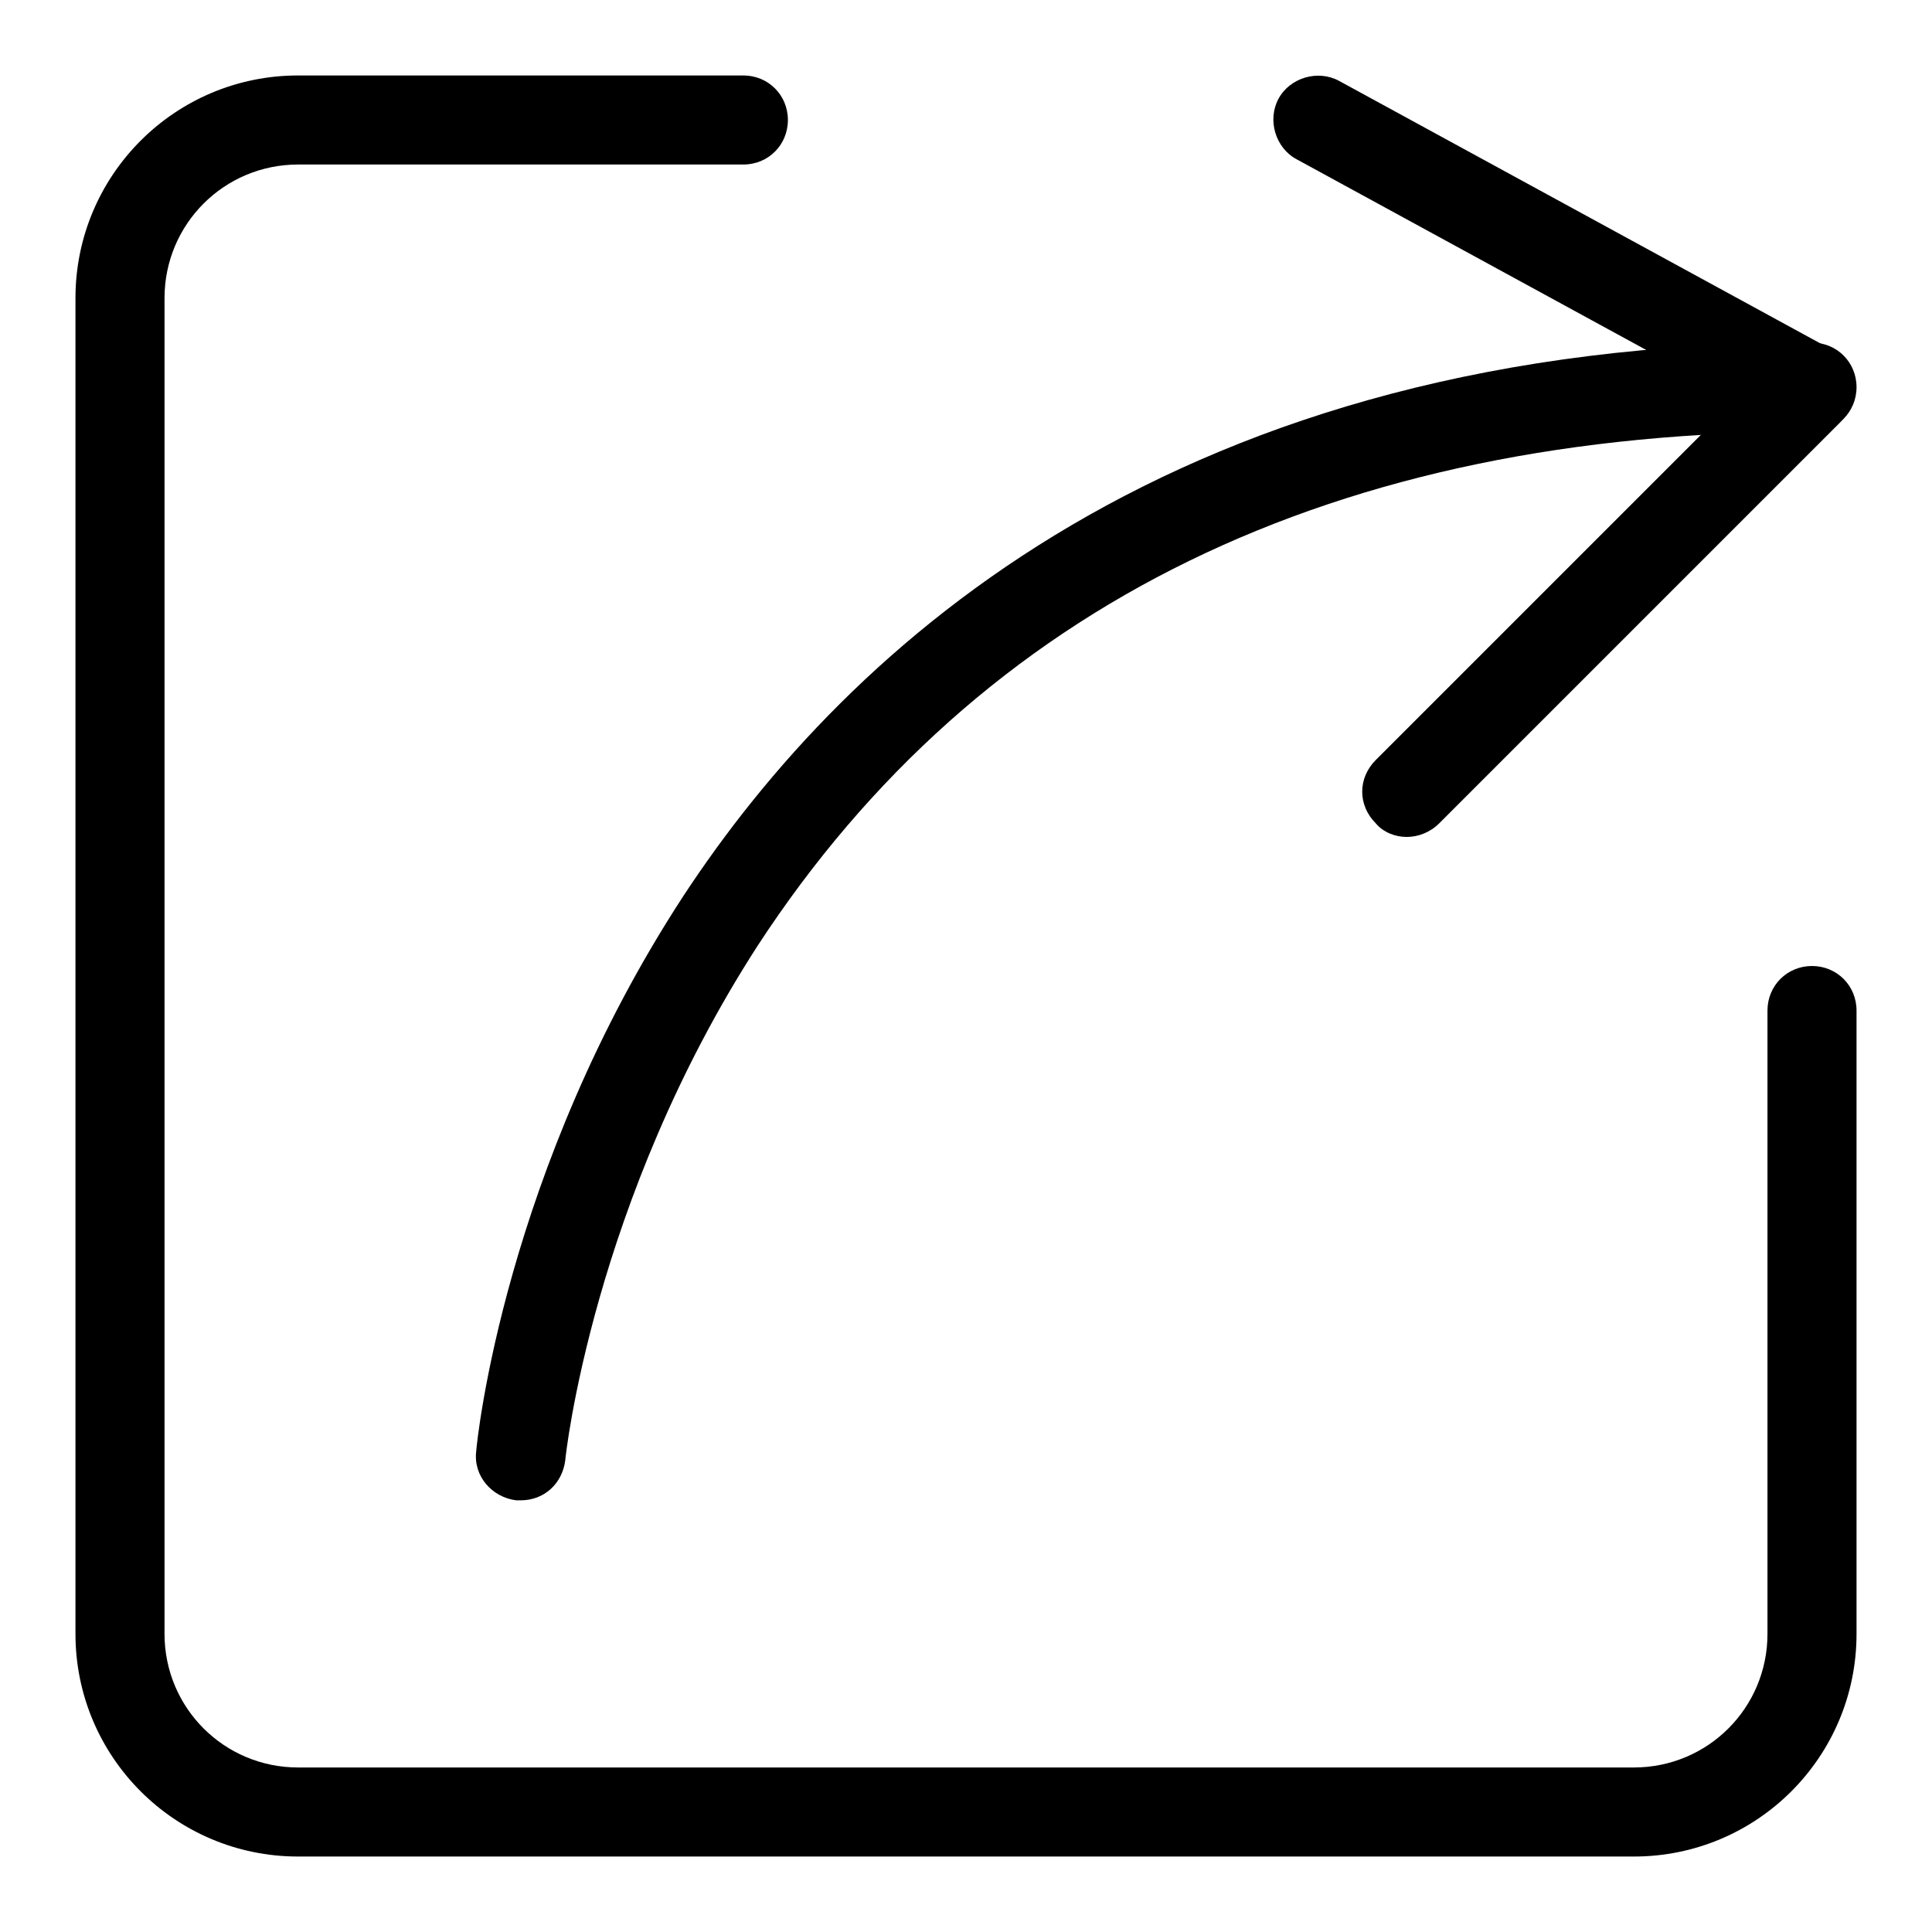 <?xml version="1.0" encoding="utf-8"?>
<!-- Svg Vector Icons : http://www.onlinewebfonts.com/icon -->
<!DOCTYPE svg PUBLIC "-//W3C//DTD SVG 1.1//EN" "http://www.w3.org/Graphics/SVG/1.1/DTD/svg11.dtd">
<svg version="1.1" xmlns="http://www.w3.org/2000/svg" xmlns:xlink="http://www.w3.org/1999/xlink" x="0px" y="0px" viewBox="0 0 256 256" enable-background="new 0 0 256 256" xml:space="preserve">
<g> <path fill="#000000" d="M216.5,246h-177C23.2,246,10,232.8,10,216.5v-177C10,23.2,23.2,10,39.5,10h59c3.3,0,5.9,2.6,5.9,5.9 s-2.6,5.9-5.9,5.9h-59c-9.8,0-17.7,7.9-17.7,17.7v177c0,9.8,7.9,17.7,17.7,17.7h177c9.8,0,17.7-7.9,17.7-17.7v-82.6 c0-3.3,2.6-5.9,5.9-5.9s5.9,2.6,5.9,5.9v82.6C246,232.8,232.8,246,216.5,246L216.5,246z"/> <path fill="#000000" d="M186.4,110.9c-1.5,0-3.1-0.6-4.1-1.8c-2.4-2.4-2.4-6,0-8.4l53.1-53.1c2.4-2.4,6-2.4,8.4,0 c2.4,2.4,2.4,6,0,8.4l-53.1,53.1C189.5,110.3,187.9,110.9,186.4,110.9L186.4,110.9z"/> <path fill="#000000" d="M239.5,57.2c-0.9,0-1.9-0.2-2.8-0.7l-64.9-35.4c-2.8-1.5-3.9-5.2-2.4-8c1.5-2.8,5.2-3.9,8-2.4l64.9,35.4 c2.8,1.5,3.9,5.2,2.4,8C243.6,56.1,241.6,57.2,239.5,57.2z"/> <path fill="#000000" d="M69,198.8h-0.6c-3.2-0.4-5.7-3.2-5.3-6.5c0.1-1.5,3.8-37.3,27.4-73.5c21.9-33.4,65.6-73.4,149.6-73.4 c3.3,0,5.9,2.6,5.9,5.9s-2.6,5.9-5.9,5.9c-63.2,0-110.2,22.9-139.7,68.1c-21.9,33.9-25.5,67.9-25.5,68.2 C74.5,196.6,72.1,198.8,69,198.8z"/></g>
</svg>